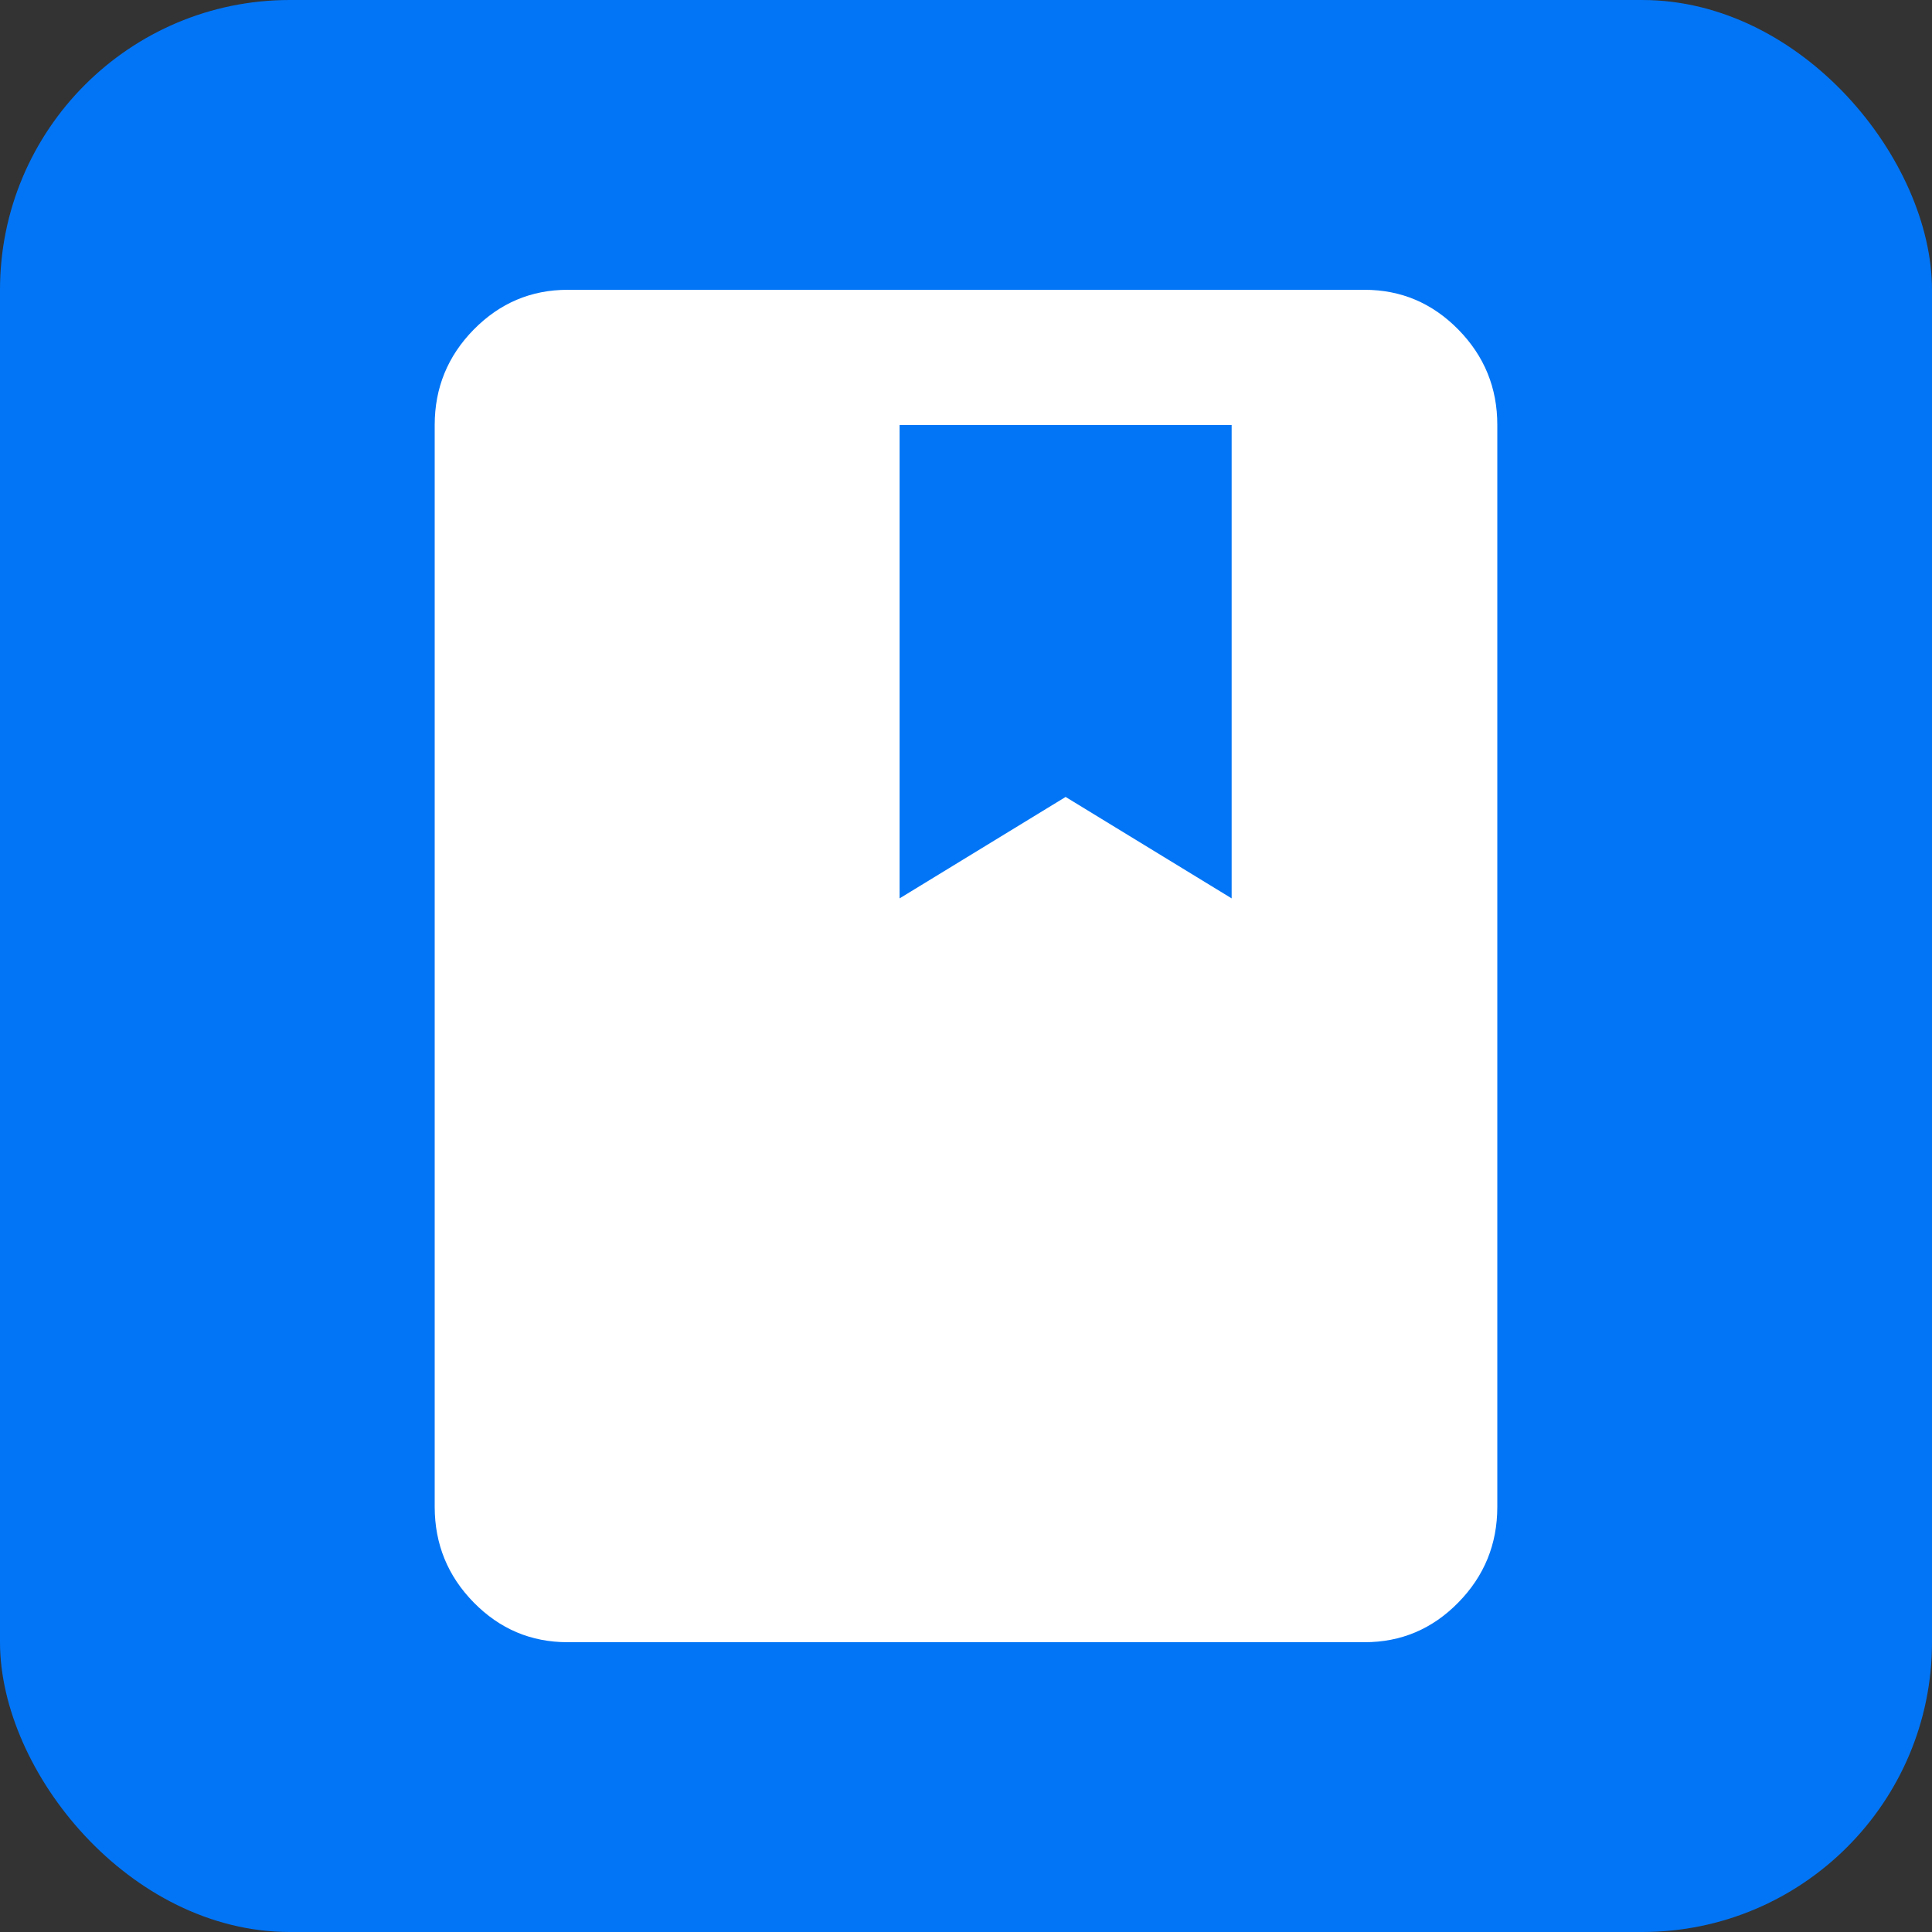 <svg width="80" height="80" viewBox="0 0 80 80" fill="none" xmlns="http://www.w3.org/2000/svg">
<rect x="0" y="0" width="80" height="80" fill="#333333" stroke="none"/>
<rect width="80" height="80" rx="12" fill="#0275F6"/>
<path d="M23.5 68C21.988 68 20.693 67.452 19.617 66.356C18.541 65.261 18.002 63.942 18 62.4V17.6C18 16.06 18.539 14.742 19.617 13.646C20.695 12.551 21.989 12.002 23.5 12H56.5C58.013 12 59.308 12.549 60.386 13.646C61.464 14.744 62.002 16.062 62 17.6V62.4C62 63.94 61.462 65.259 60.386 66.356C59.31 67.454 58.014 68.002 56.5 68H23.5ZM37.25 37.2L44.125 33L51 37.2V17.6H37.25V37.2Z" fill="white"/>
</svg>
